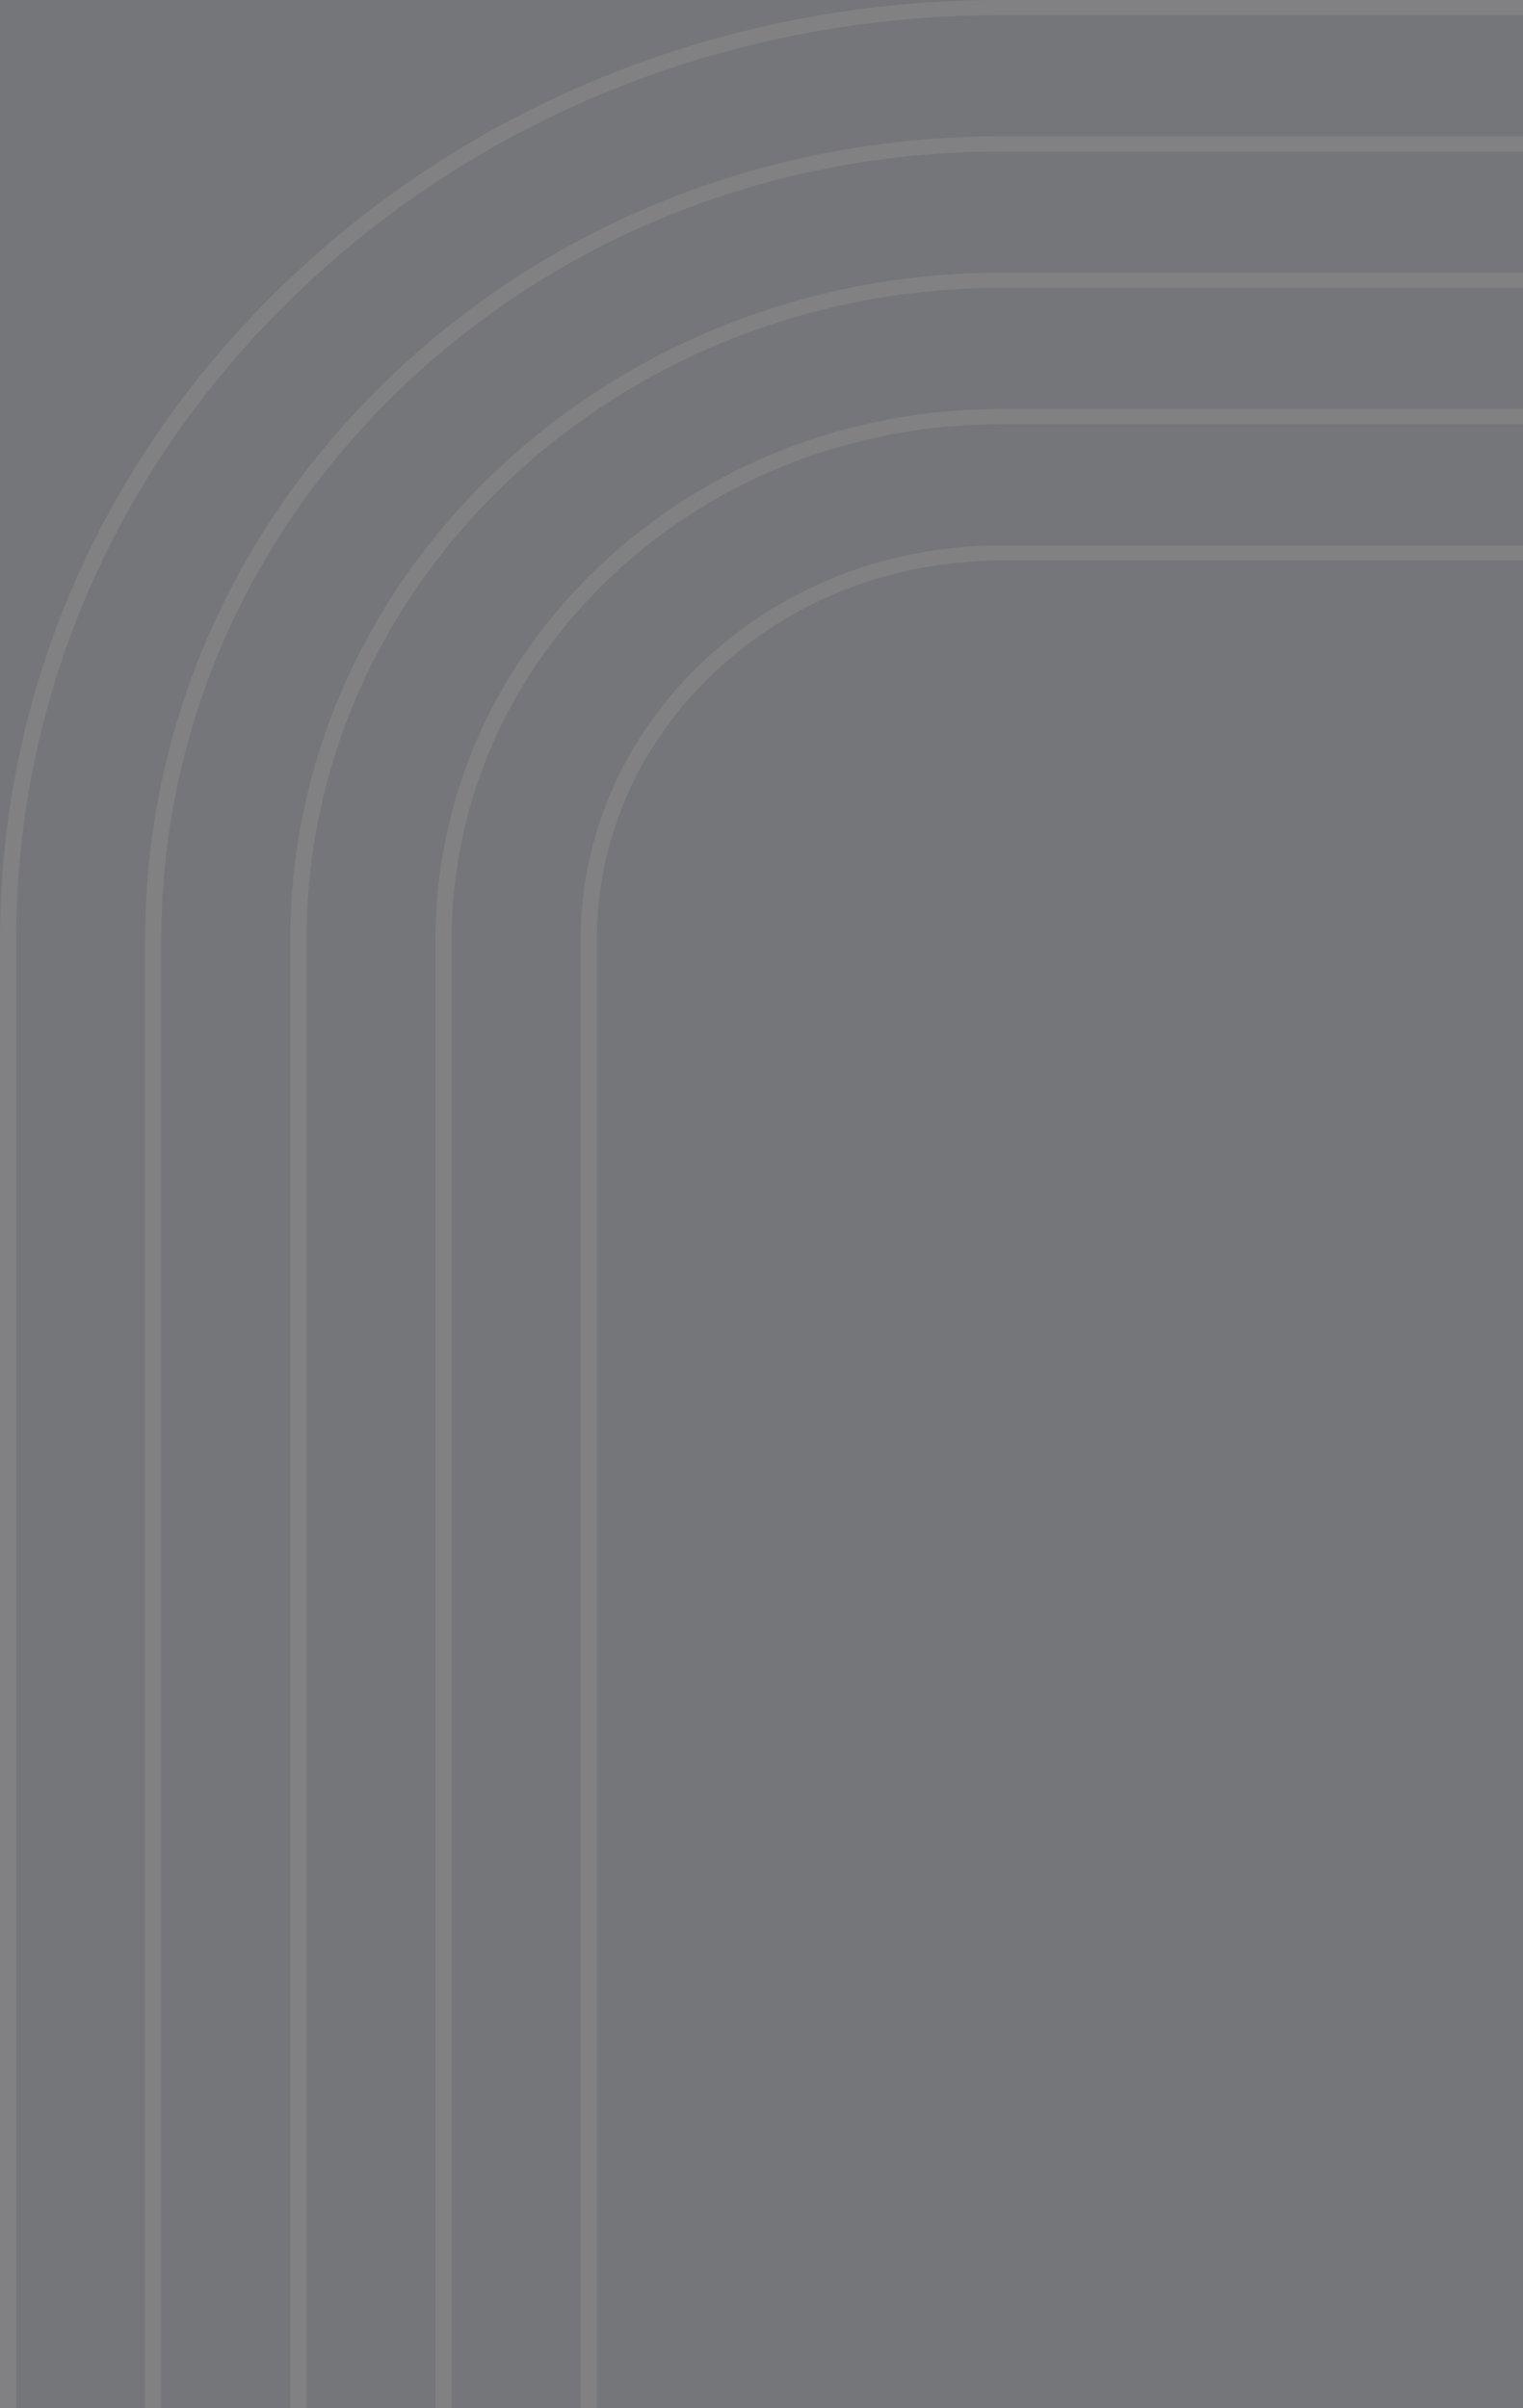 <svg width="172" height="272" viewBox="0 0 172 272" fill="none" xmlns="http://www.w3.org/2000/svg">
<rect x="0" y="0" width="172" height="272" fill="#808080" stroke="none"/>
<g opacity="0.1" clip-path="url(#clip0_1_549)">
<rect width="228" height="275" transform="translate(228 275) rotate(-180)" fill="#182144"/>
<path d="M113.038 30.798L228 30.798L228 32.509L113.038 32.509C69.792 32.509 34.61 65.556 34.61 106.178L34.61 275L32.787 275L32.787 106.178C32.787 64.613 68.787 30.798 113.038 30.798Z" fill="white" fill-opacity="0.5"/>
<path d="M113.038 15.399L228 15.399L228 17.11L113.038 17.11C87.71 17.11 63.9 26.376 45.988 43.197C28.08 60.022 18.216 82.387 18.216 106.178L18.216 275L16.394 275L16.394 106.178C16.394 81.929 26.447 59.134 44.702 41.986C62.958 24.839 87.226 15.399 113.038 15.399Z" fill="white" fill-opacity="0.5"/>
<path d="M113.038 2.04673e-05L228 3.05176e-05L228 1.712L113.038 1.712C83.333 1.712 55.404 12.578 34.397 32.31C13.39 52.041 1.822 78.276 1.822 106.178L1.822 275L1.52588e-05 275L3.00176e-05 106.178C3.2497e-05 77.818 11.758 51.153 33.108 31.099C54.461 11.044 82.845 1.78277e-05 113.038 2.04673e-05Z" fill="white" fill-opacity="0.5"/>
<path d="M113.038 46.197L228 46.197L228 47.908L113.038 47.908C96.471 47.908 80.889 53.968 69.173 64.976C57.455 75.983 51.003 90.617 51.003 106.178L51.003 275L49.181 275L49.181 106.178C49.181 90.159 55.822 75.095 67.884 63.765C79.947 52.435 95.98 46.197 113.038 46.197Z" fill="white" fill-opacity="0.5"/>
<path d="M113.038 61.595L228 61.595L228 63.307L113.038 63.307C100.848 63.307 89.385 67.766 80.764 75.863C72.144 83.961 67.397 94.728 67.397 106.178L67.397 275L65.575 275L65.575 106.178C65.575 94.27 70.511 83.076 79.475 74.653C88.439 66.232 100.361 61.595 113.035 61.595L113.038 61.595Z" fill="white" fill-opacity="0.5"/>
</g>
<defs>
<clipPath id="clip0_1_549">
<rect width="228" height="275" fill="white" transform="translate(228 275) rotate(-180)"/>
</clipPath>
</defs>
</svg>
